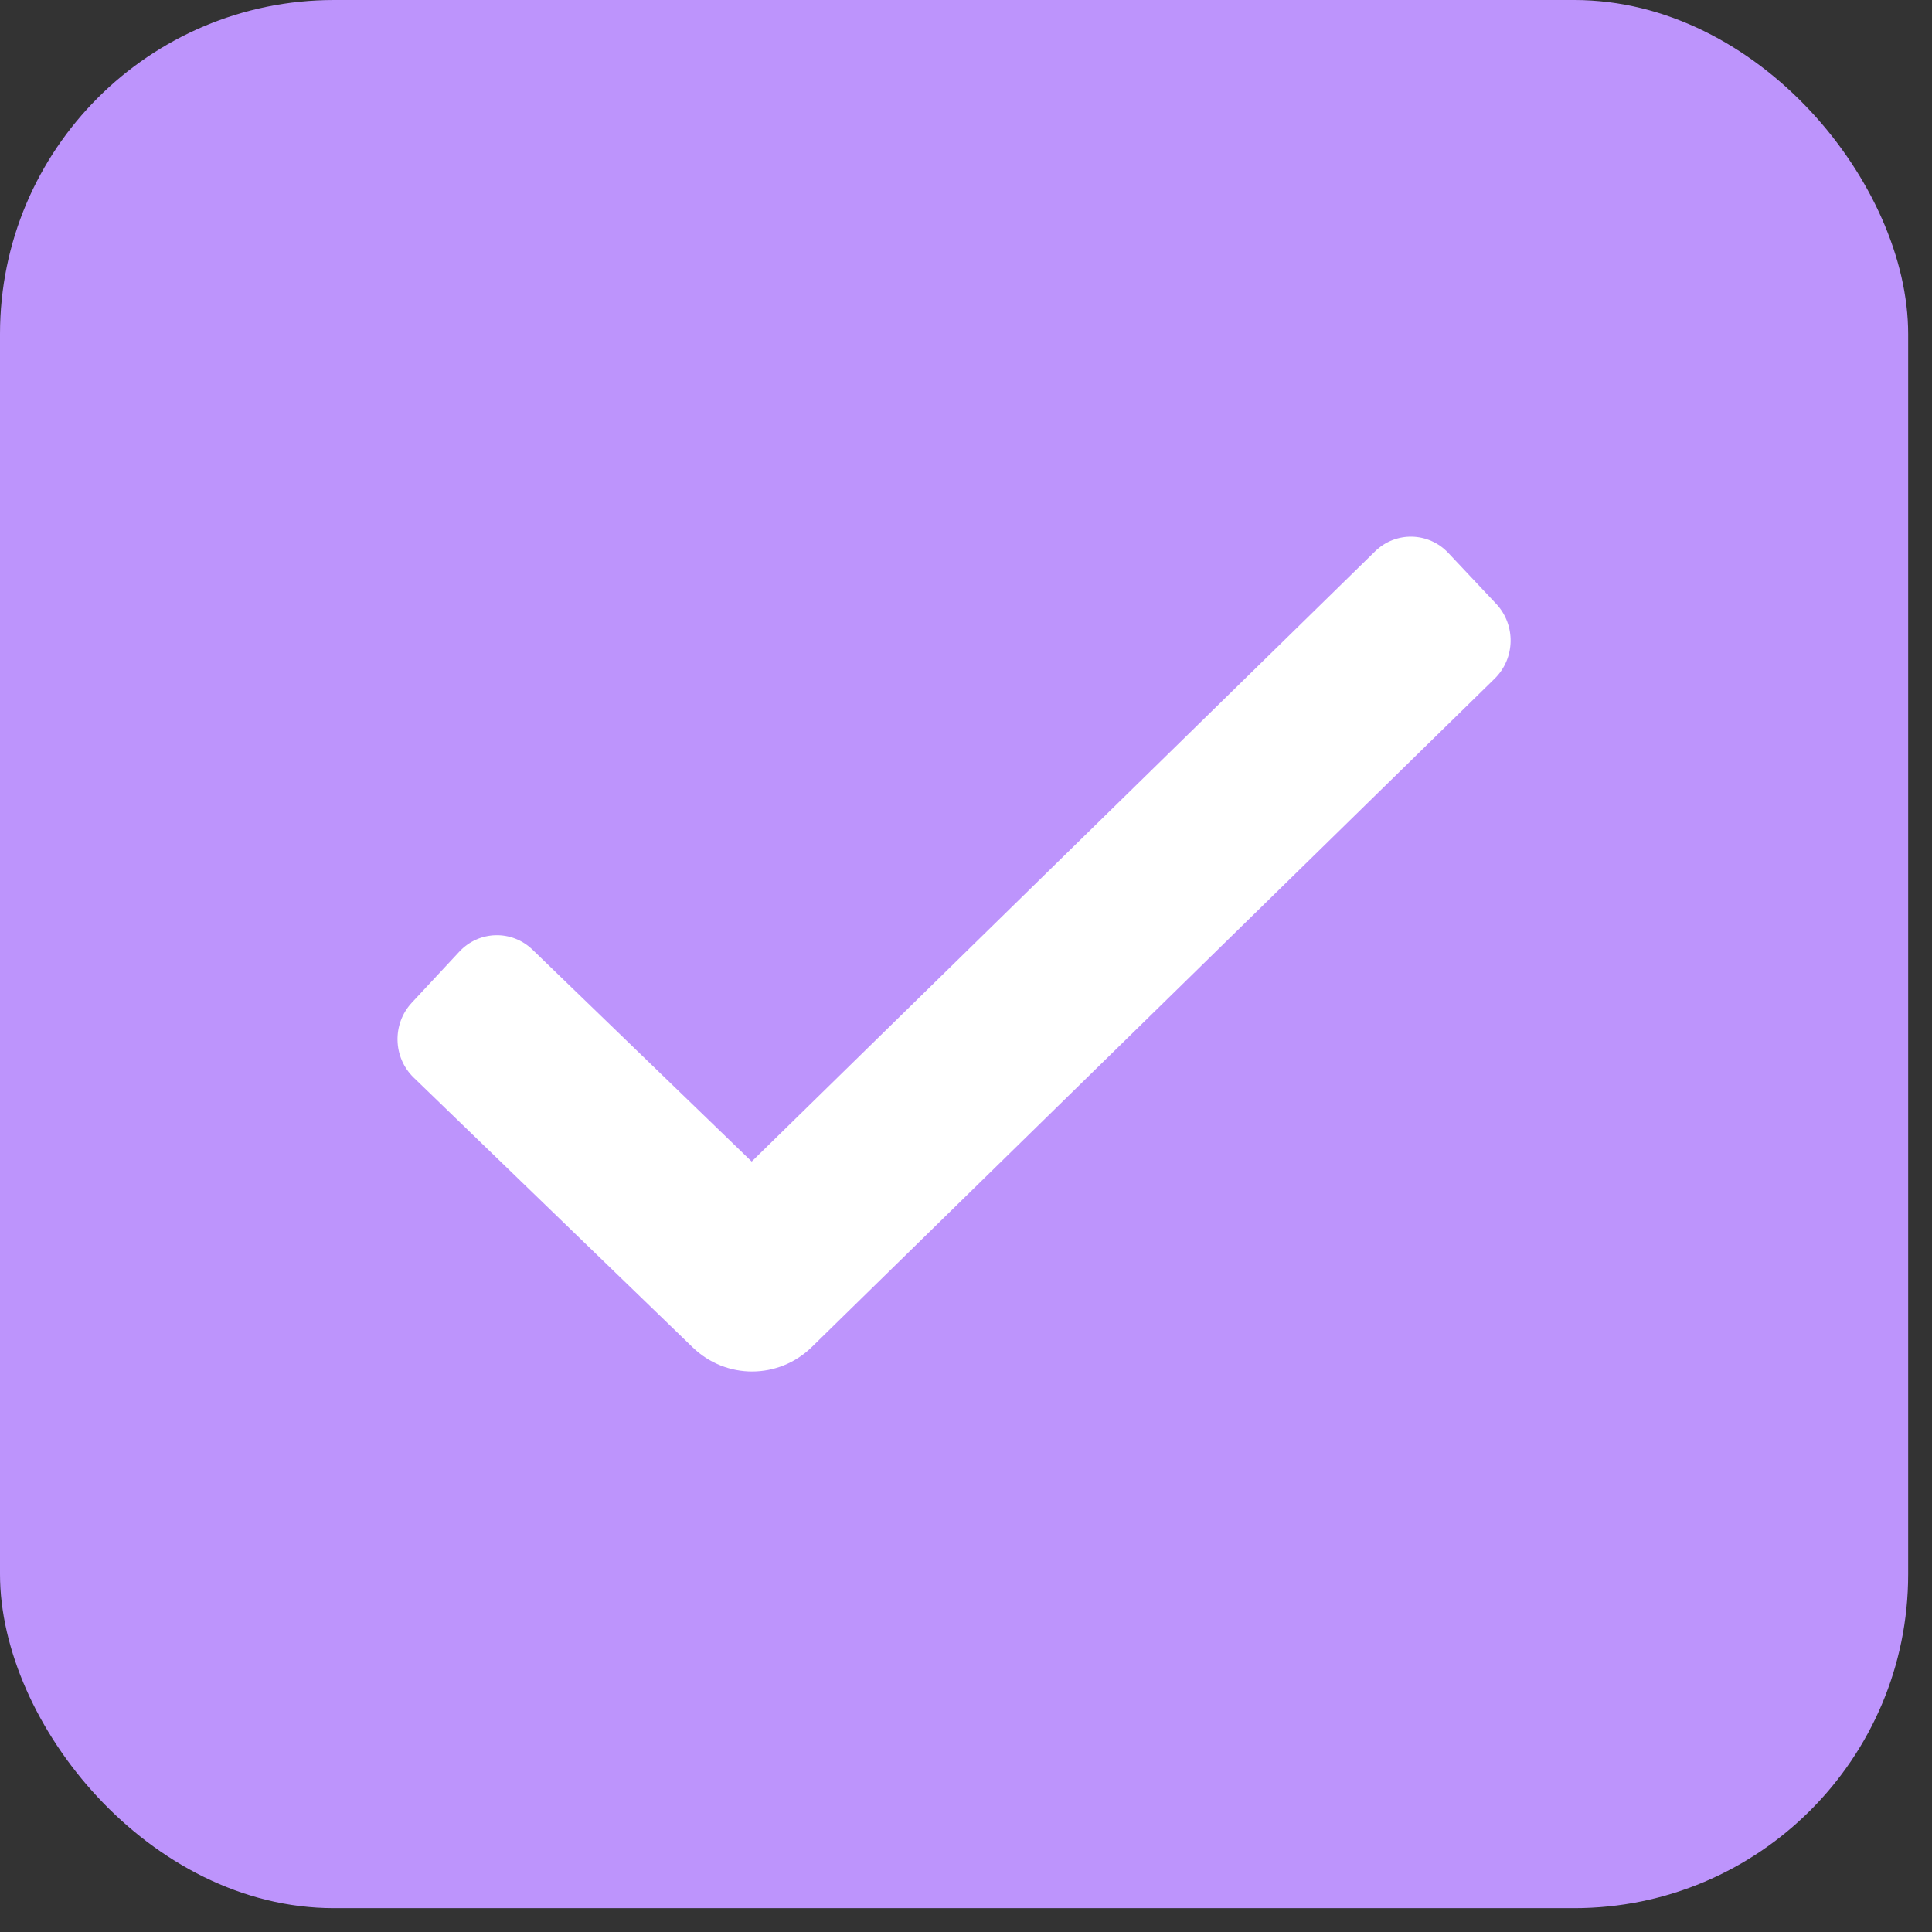 <?xml version="1.0" encoding="UTF-8"?> <svg xmlns="http://www.w3.org/2000/svg" width="27" height="27" viewBox="0 0 27 27" fill="none"><rect x="0" y="0" width="27" height="27" fill="#333333" stroke="none"/><rect width="26.667" height="26.667" rx="4.667" fill="#BD94FC"></rect><path d="M19.216 7.706C19.504 7.423 19.963 7.433 20.24 7.727L20.909 8.438C21.186 8.733 21.177 9.2 20.889 9.483L11.346 18.824C10.881 19.279 10.147 19.281 9.68 18.829L5.781 15.059C5.491 14.778 5.479 14.31 5.754 14.014L6.419 13.3C6.694 13.004 7.152 12.992 7.442 13.272L10.505 16.233L19.216 7.706Z" fill="white"></path></svg> 